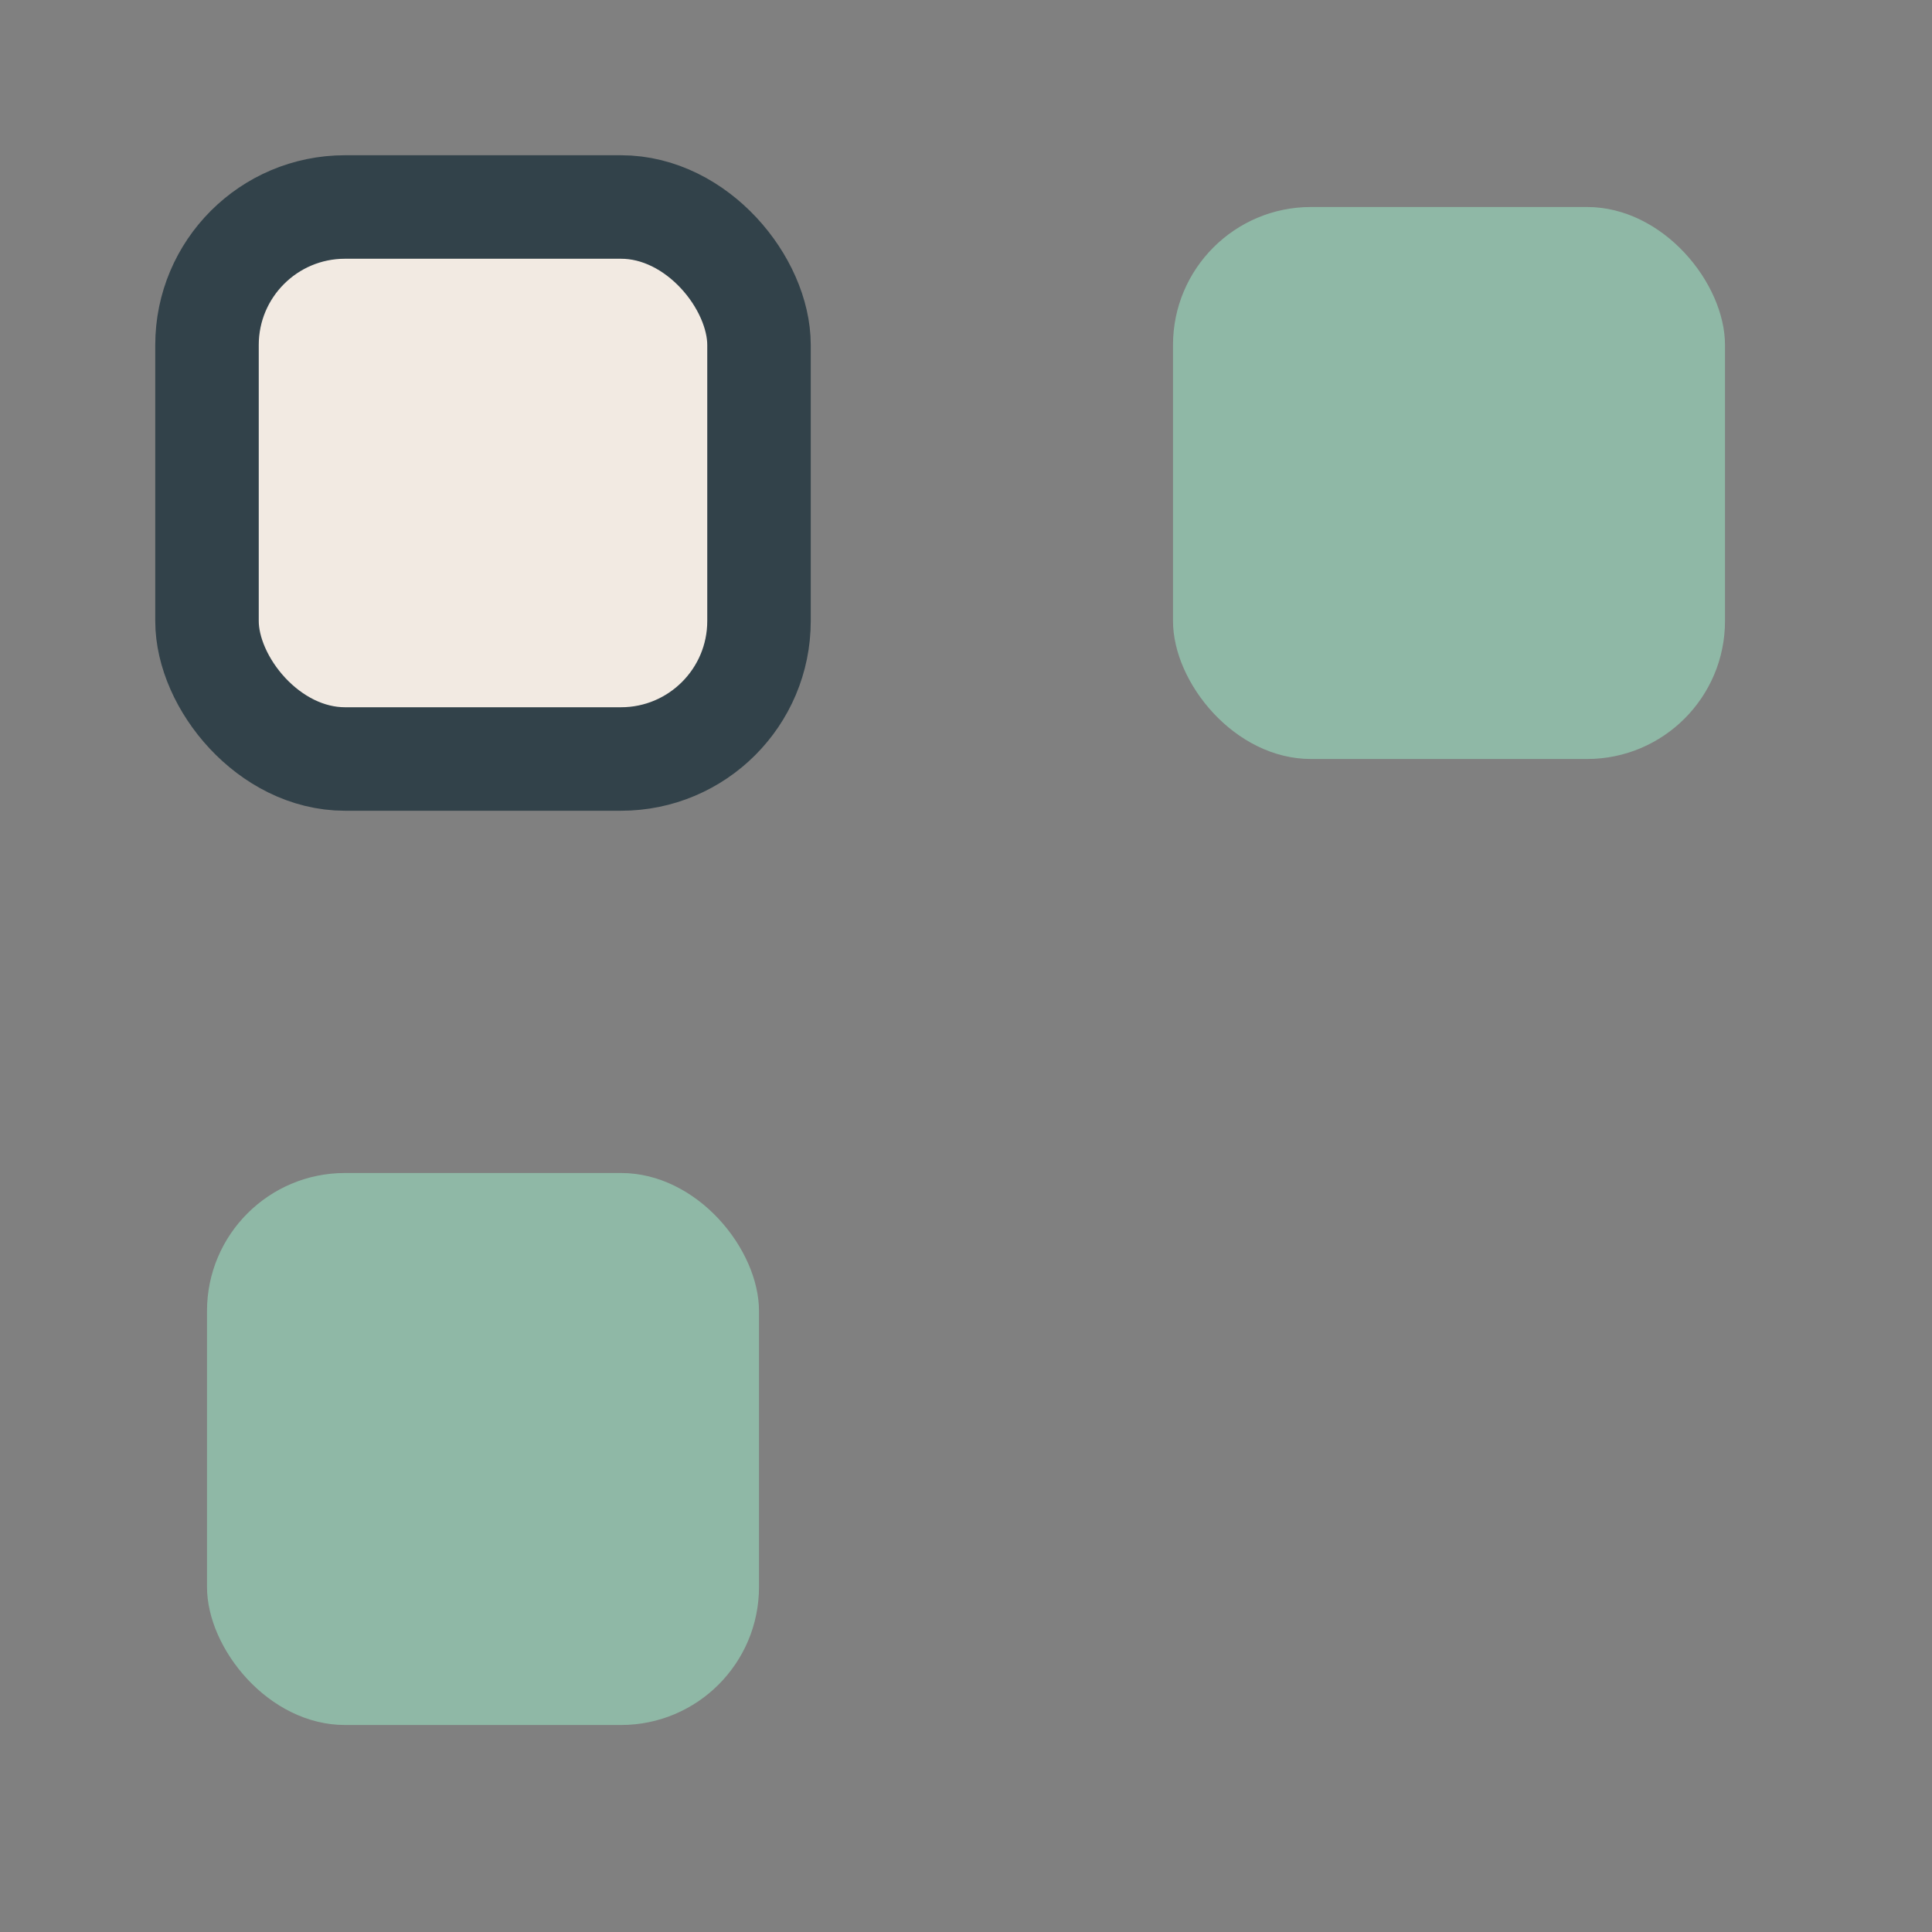 <?xml version="1.0" encoding="UTF-8"?>
<svg xmlns="http://www.w3.org/2000/svg" width="28" height="28" viewBox="0 0 28 28"><rect x="0" y="0" width="28" height="28" fill="#808080" stroke="none"/><rect x="3" y="3" width="8" height="8" rx="2" fill="#F2EAE2" stroke="#32424A" stroke-width="1.5"/><rect x="17" y="3" width="8" height="8" rx="2" fill="#8FB8A6"/><rect x="3" y="17" width="8" height="8" rx="2" fill="#8FB8A6"/></svg>